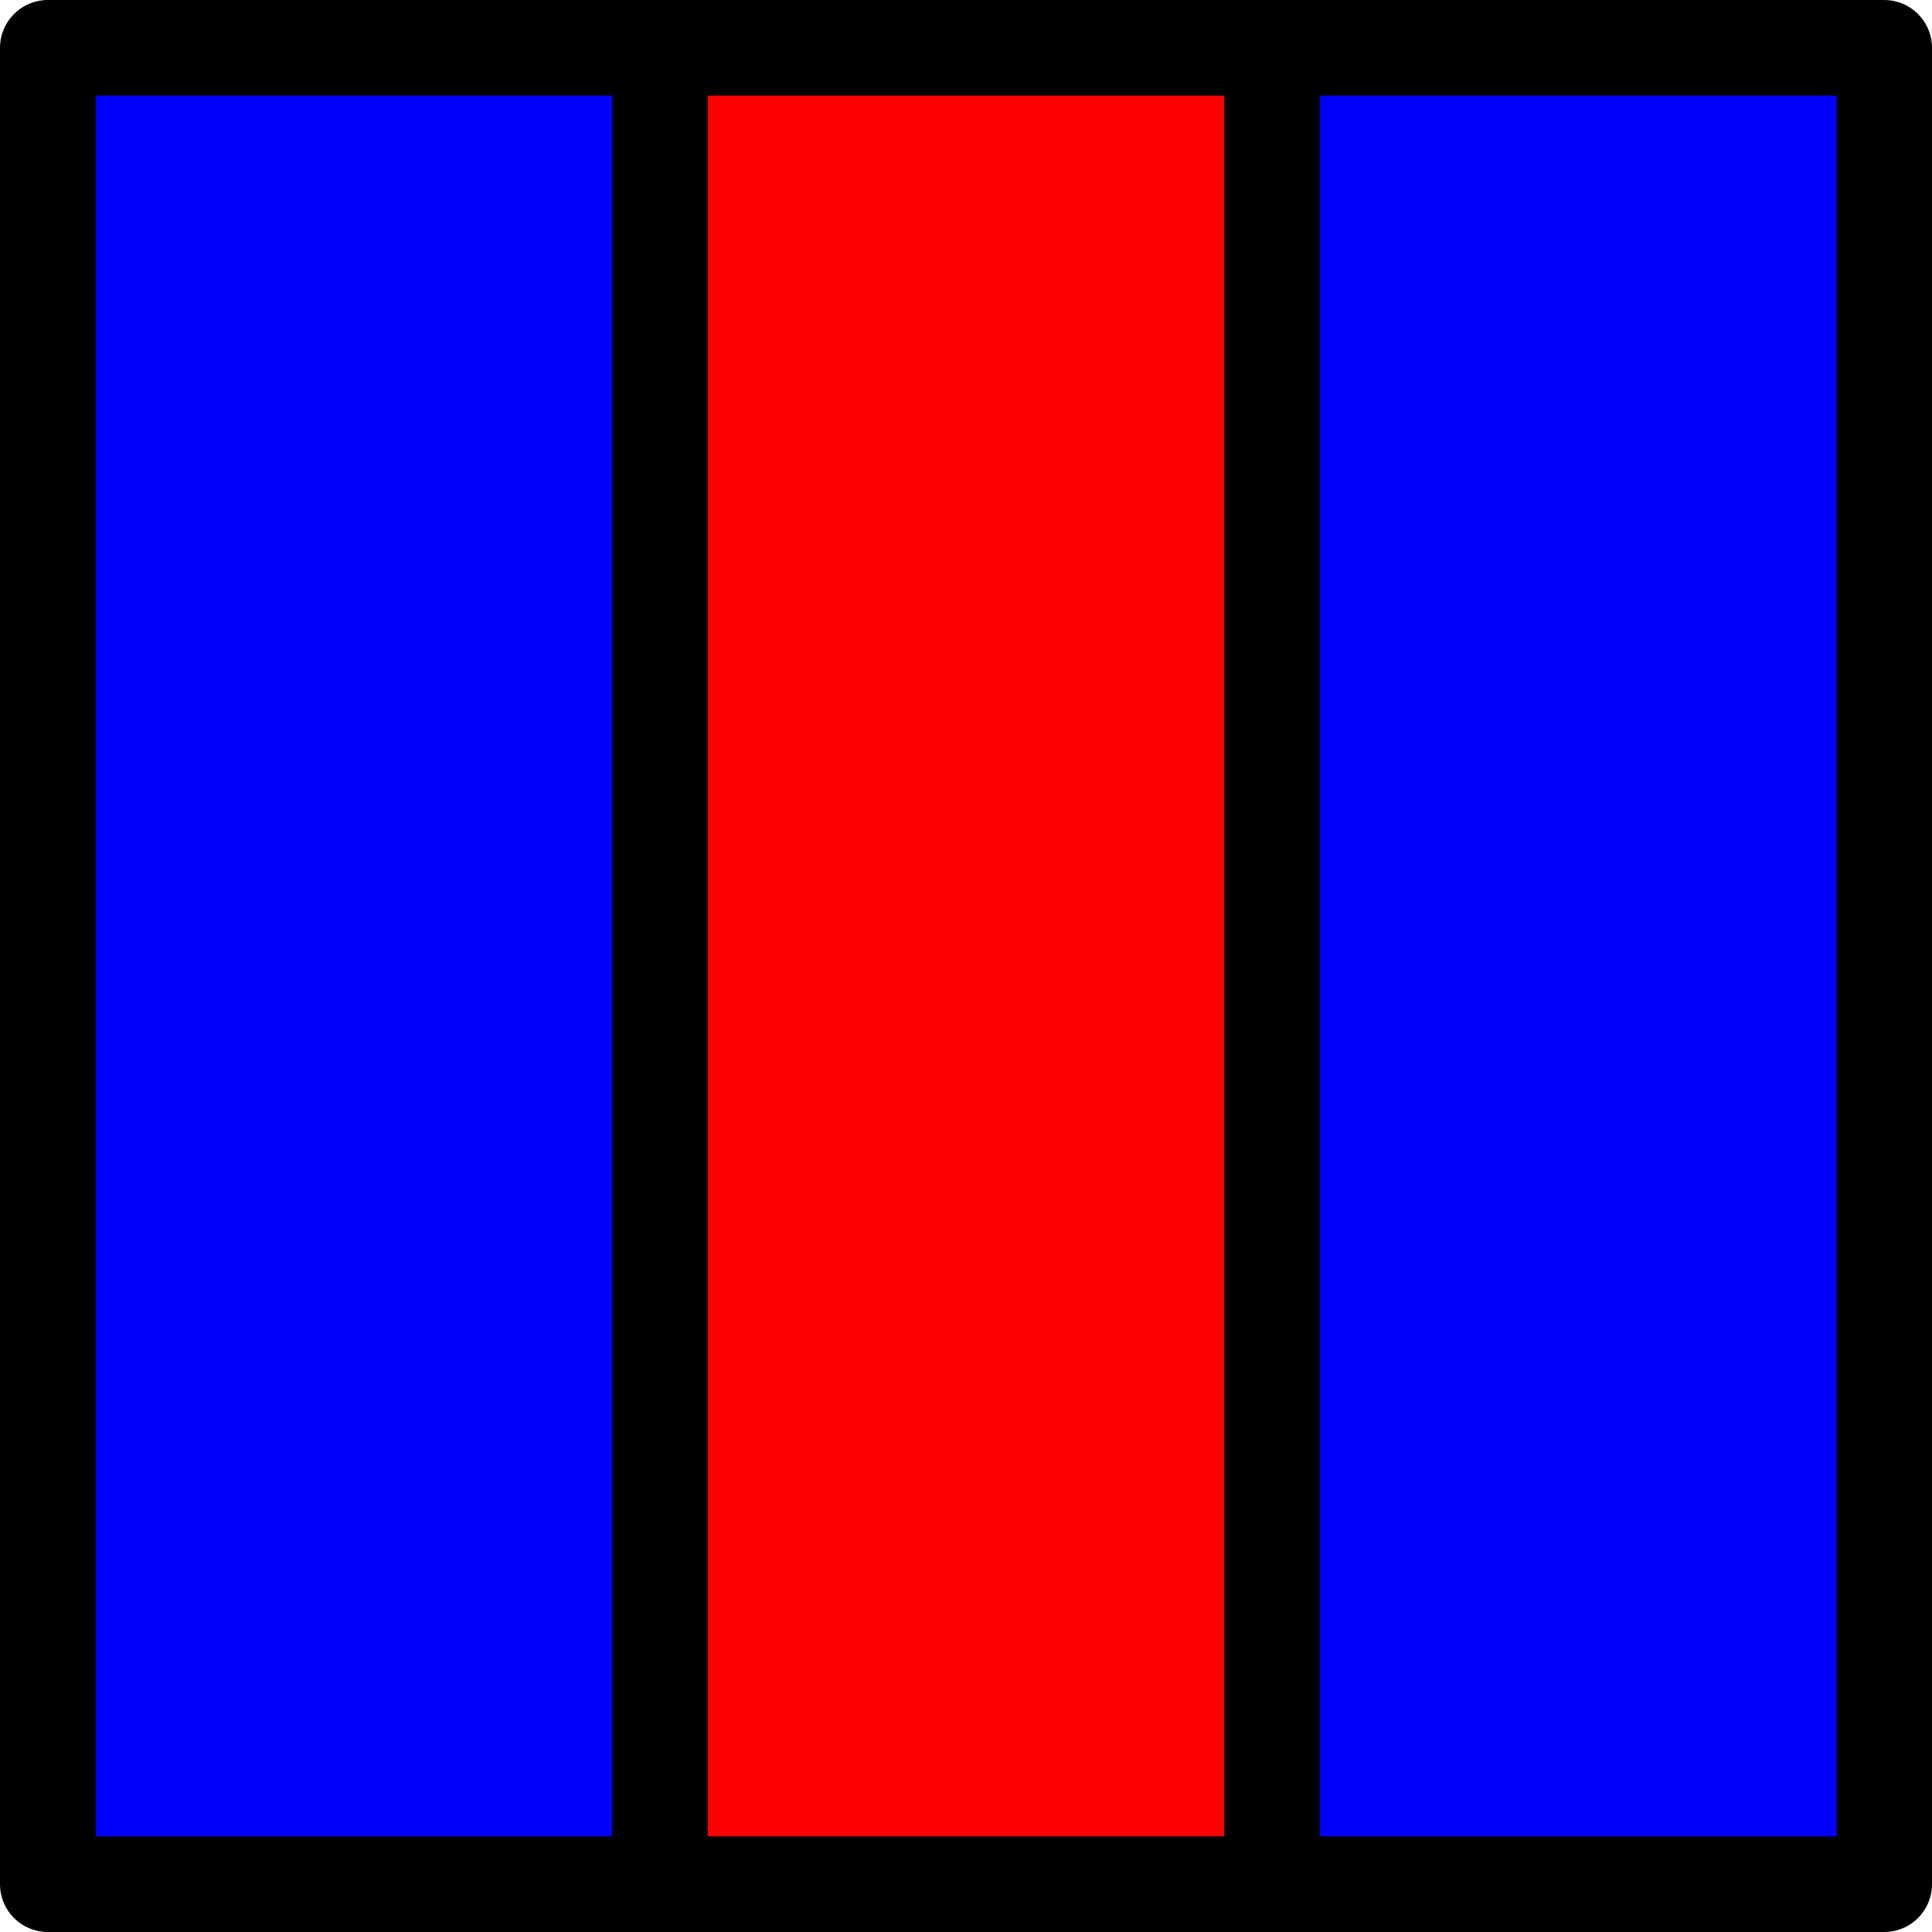 <?xml version="1.0" encoding="UTF-8" standalone="no"?>
<svg
   xmlns="http://www.w3.org/2000/svg"
   width="101"
   height="101"
   version="1.0"
   >
  <defs />
  <g>
    <rect
       style="fill:#0000ff;fill-opacity:1;stroke:#000000;stroke-width:5;stroke-linecap:butt;stroke-linejoin:round;stroke-miterlimit:4;stroke-dasharray:none;stroke-opacity:1"
       width="32"
       height="96"
       x="2.5"
       y="2.5" />
    <rect
       style="fill:#ff0000;fill-opacity:1;stroke:#000000;stroke-width:5;stroke-linecap:butt;stroke-linejoin:round;stroke-miterlimit:4;stroke-dasharray:none;stroke-opacity:1"
       width="32"
       height="96"
       x="34.5"
       y="2.5" />
    <rect
       style="fill:#0000ff;fill-opacity:1;stroke:#000000;stroke-width:5;stroke-linecap:butt;stroke-linejoin:round;stroke-miterlimit:4;stroke-dasharray:none;stroke-opacity:1"
       width="32"
       height="96"
       x="66.5"
       y="2.5" />
  </g>
</svg>
